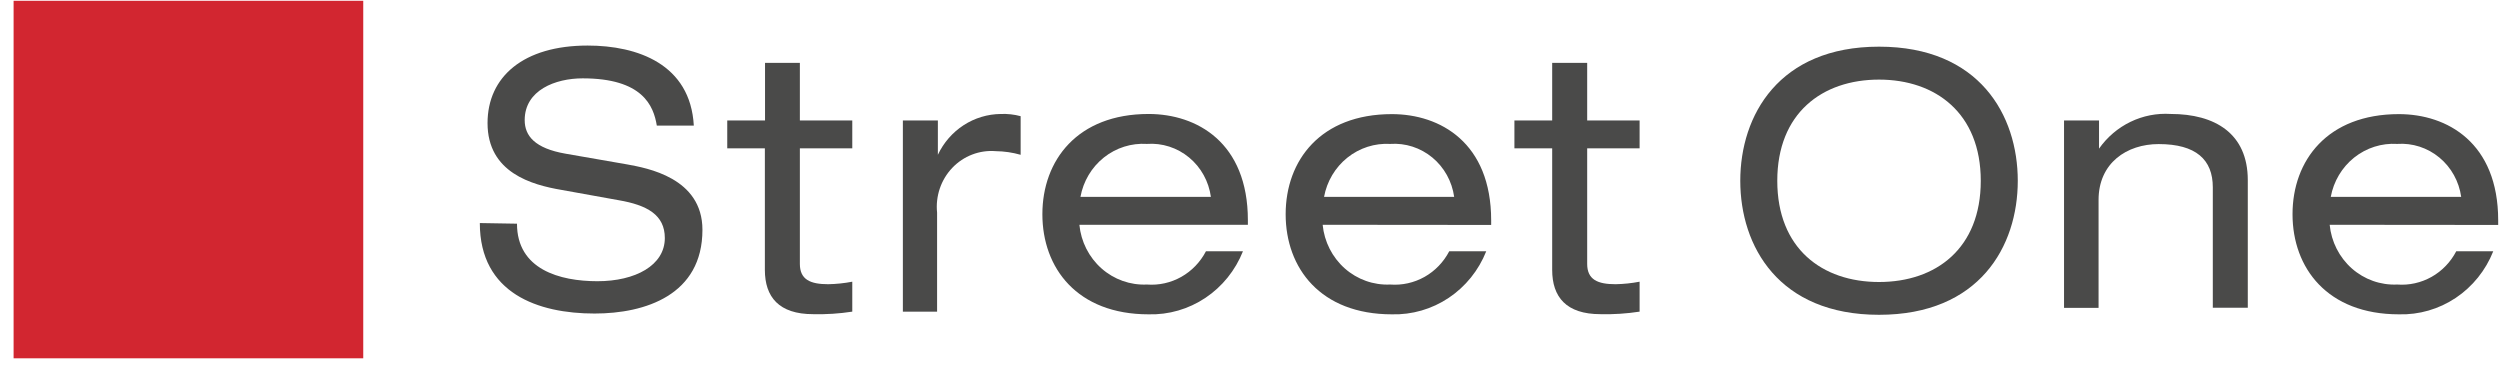 <svg width="171" height="25" viewBox="0 0 171 25" fill="none" xmlns="http://www.w3.org/2000/svg">
    <path d="M24.846 0.054H0.93V24.508H24.846V0.054Z" fill="#D22630"/>
    <path d="M35.362 15.3C35.362 18.427 38.283 19.235 40.866 19.235C43.45 19.235 45.474 18.157 45.474 16.281C45.474 14.696 44.262 14.027 42.311 13.693L38.42 12.992C36.385 12.647 33.348 11.817 33.348 8.421C33.348 5.24 35.815 3.116 40.191 3.116C43.608 3.116 47.225 4.388 47.457 8.593H44.926C44.705 7.224 43.945 5.359 39.854 5.359C37.987 5.359 35.889 6.167 35.889 8.216C35.889 9.294 36.585 10.146 38.683 10.512L42.901 11.246C44.241 11.494 48.047 12.151 48.047 15.72C48.047 20.173 44.146 21.446 40.666 21.446C36.817 21.446 32.82 20.076 32.82 15.257L35.362 15.3Z" fill="#4A4A49"/>
    <path d="M52.328 4.302H54.711V8.238H58.296V10.146H54.711V18.049C54.711 19.128 55.428 19.44 56.651 19.44C57.203 19.43 57.754 19.373 58.296 19.268V21.316C57.41 21.453 56.514 21.511 55.618 21.489C53.277 21.489 52.317 20.314 52.317 18.459V10.146H49.744V8.238H52.328V4.302Z" fill="#4A4A49"/>
    <path d="M61.756 8.238H64.15V10.588C64.541 9.759 65.151 9.058 65.911 8.564C66.671 8.071 67.552 7.805 68.452 7.796C68.91 7.777 69.369 7.828 69.812 7.947V10.588C69.259 10.43 68.689 10.347 68.115 10.34C67.567 10.294 67.017 10.372 66.503 10.569C65.988 10.765 65.523 11.075 65.139 11.477C64.755 11.879 64.463 12.362 64.283 12.892C64.103 13.422 64.039 13.987 64.097 14.545V21.316H61.756V8.238Z" fill="#4A4A49"/>
    <path d="M82.825 13.467C82.68 12.408 82.148 11.445 81.335 10.773C80.523 10.1 79.491 9.768 78.448 9.844C77.389 9.776 76.341 10.107 75.504 10.774C74.666 11.442 74.097 12.399 73.903 13.467H82.825ZM73.83 15.375C73.942 16.532 74.483 17.6 75.343 18.36C76.202 19.12 77.313 19.514 78.448 19.462C79.265 19.524 80.082 19.343 80.799 18.939C81.516 18.535 82.103 17.926 82.487 17.187H85.018C84.499 18.492 83.603 19.604 82.45 20.374C81.297 21.145 79.941 21.538 78.564 21.5C73.682 21.5 71.299 18.34 71.299 14.653C71.299 10.966 73.692 7.796 78.564 7.796C81.865 7.796 85.355 9.747 85.355 15.063V15.375H73.83Z" fill="#4A4A49"/>
    <path d="M99.465 13.467C99.318 12.409 98.785 11.448 97.974 10.776C97.162 10.104 96.131 9.771 95.089 9.844C94.033 9.784 92.992 10.118 92.16 10.784C91.327 11.451 90.761 12.404 90.565 13.467H99.465ZM90.47 15.375C90.582 16.531 91.124 17.599 91.983 18.36C92.842 19.12 93.954 19.514 95.089 19.462C95.906 19.524 96.722 19.342 97.439 18.939C98.156 18.535 98.743 17.926 99.128 17.187H101.659C101.14 18.492 100.244 19.604 99.091 20.374C97.938 21.145 96.582 21.537 95.205 21.5C90.323 21.5 87.939 18.34 87.939 14.653C87.939 10.965 90.333 7.806 95.205 7.806C98.506 7.806 101.996 9.758 101.996 15.073V15.386L90.47 15.375Z" fill="#4A4A49"/>
    <path d="M106.169 4.302H108.563V8.238H112.149V10.146H108.563V18.049C108.563 19.128 109.28 19.44 110.504 19.44C111.056 19.43 111.606 19.373 112.149 19.268V21.316C111.262 21.453 110.366 21.511 109.47 21.489C107.129 21.489 106.169 20.314 106.169 18.459V10.146H103.586V8.238H106.169V4.302Z" fill="#4A4A49"/>
    <path d="M128.526 5.445C124.635 5.445 121.566 7.742 121.566 12.367C121.566 16.993 124.624 19.289 128.526 19.289C132.427 19.289 135.485 16.993 135.485 12.367C135.485 7.742 132.396 5.445 128.526 5.445ZM128.526 3.192C135.391 3.192 138.016 7.882 138.016 12.367C138.016 16.852 135.391 21.532 128.526 21.532C121.661 21.532 119.035 16.842 119.035 12.367C119.035 7.893 121.671 3.192 128.526 3.192" fill="#4A4A49"/>
    <path d="M141.18 8.238H143.573V10.168C144.127 9.38 144.868 8.749 145.725 8.334C146.583 7.919 147.53 7.734 148.477 7.795C151.493 7.795 153.749 9.122 153.749 12.324V21.047H151.356V12.809C151.356 10.922 150.206 9.855 147.654 9.855C145.472 9.855 143.542 11.149 143.542 13.672V21.057H141.18V8.238Z" fill="#4A4A49"/>
    <path d="M168.345 13.467C168.198 12.409 167.665 11.448 166.853 10.776C166.041 10.104 165.011 9.771 163.969 9.844C162.91 9.778 161.863 10.11 161.026 10.777C160.19 11.444 159.62 12.401 159.424 13.467H168.345ZM159.35 15.375C159.462 16.531 160.004 17.599 160.863 18.36C161.722 19.12 162.834 19.514 163.969 19.462C164.785 19.524 165.602 19.342 166.319 18.939C167.036 18.535 167.623 17.926 168.007 17.187H170.538C170.021 18.492 169.125 19.605 167.972 20.376C166.818 21.147 165.462 21.539 164.085 21.5C159.202 21.5 156.809 18.34 156.809 14.653C156.809 10.965 159.202 7.806 164.085 7.806C167.385 7.806 170.876 9.758 170.876 15.073V15.386L159.35 15.375Z" fill="#4A4A49"/>
</svg>
